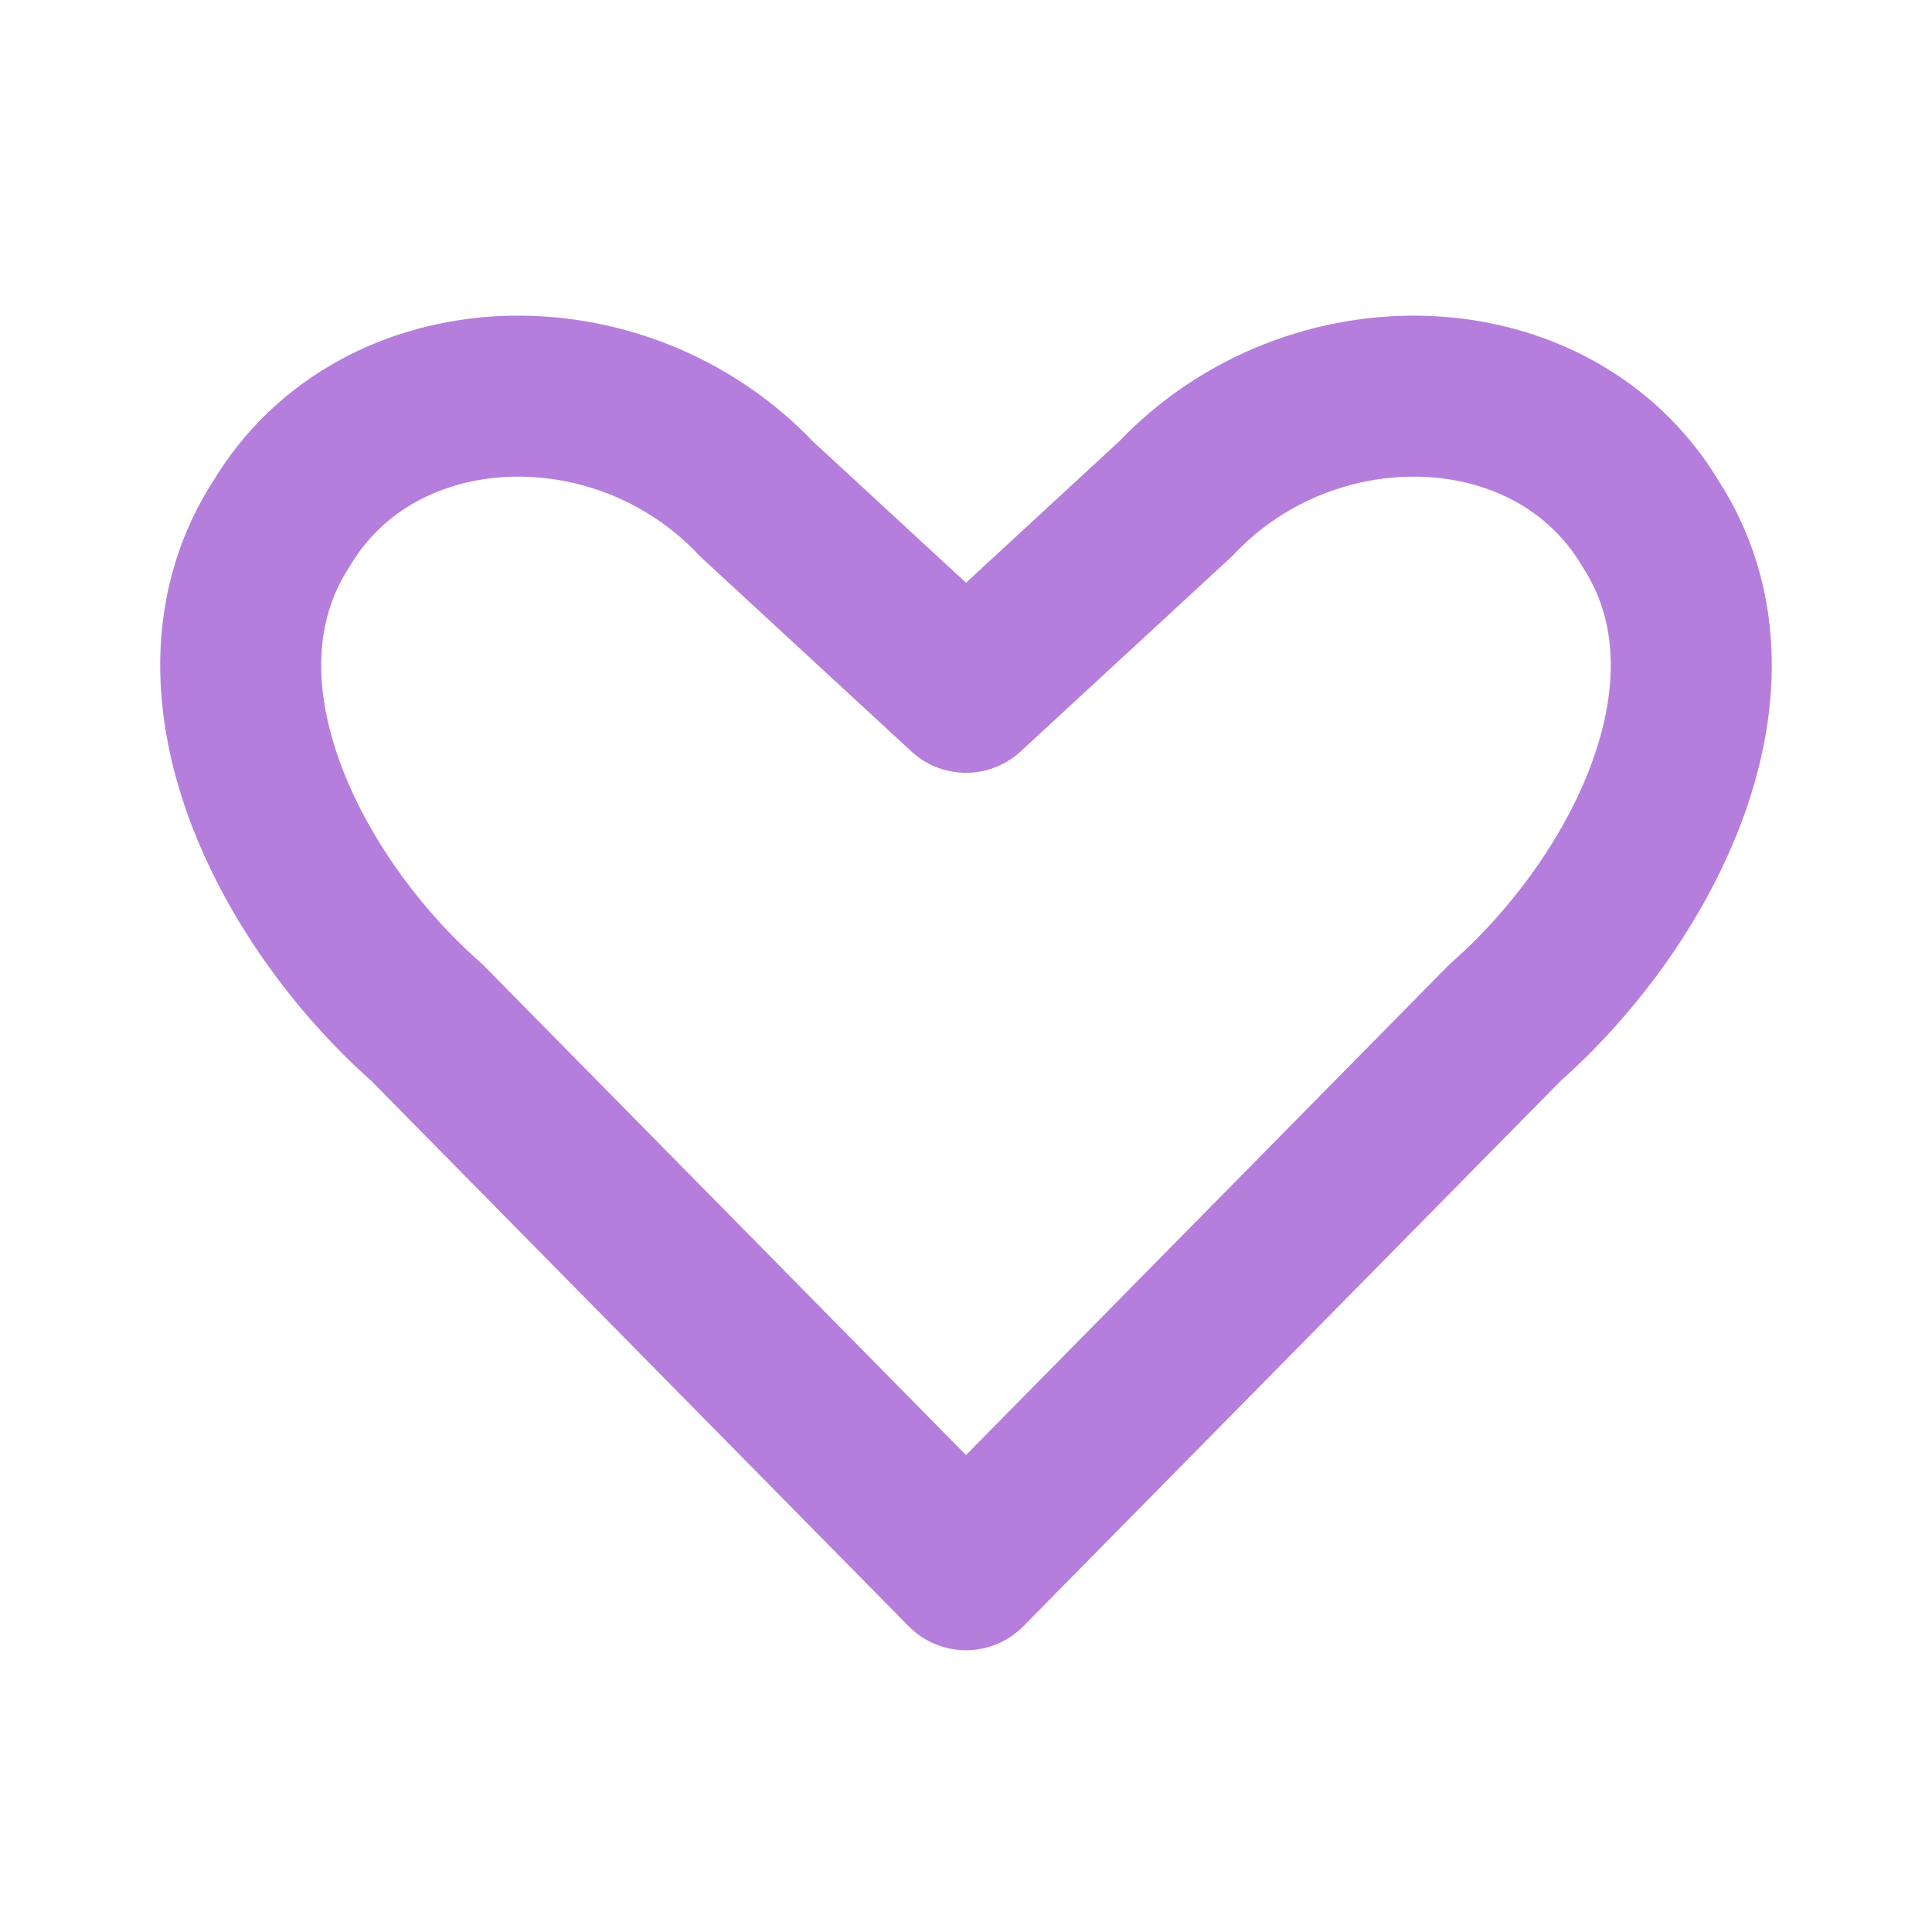 <svg aria-label="Heart" stroke-linejoin="round" stroke-linecap="round" stroke-width="2" stroke="#B57EDC" fill="none" height="96" width="96" viewBox="0 0 24 24" xmlns="http://www.w3.org/2000/svg">
  <path d="M20.5 6.5c-1.2-2-4.2-2.1-5.9-.3L12 8.6 9.4 6.2C7.7 4.4 4.7 4.5 3.5 6.5c-1.3 2 .1 4.7 1.8 6.2L12 19.5l6.7-6.8c1.7-1.5 3.1-4.2 1.8-6.2z"></path>
</svg>